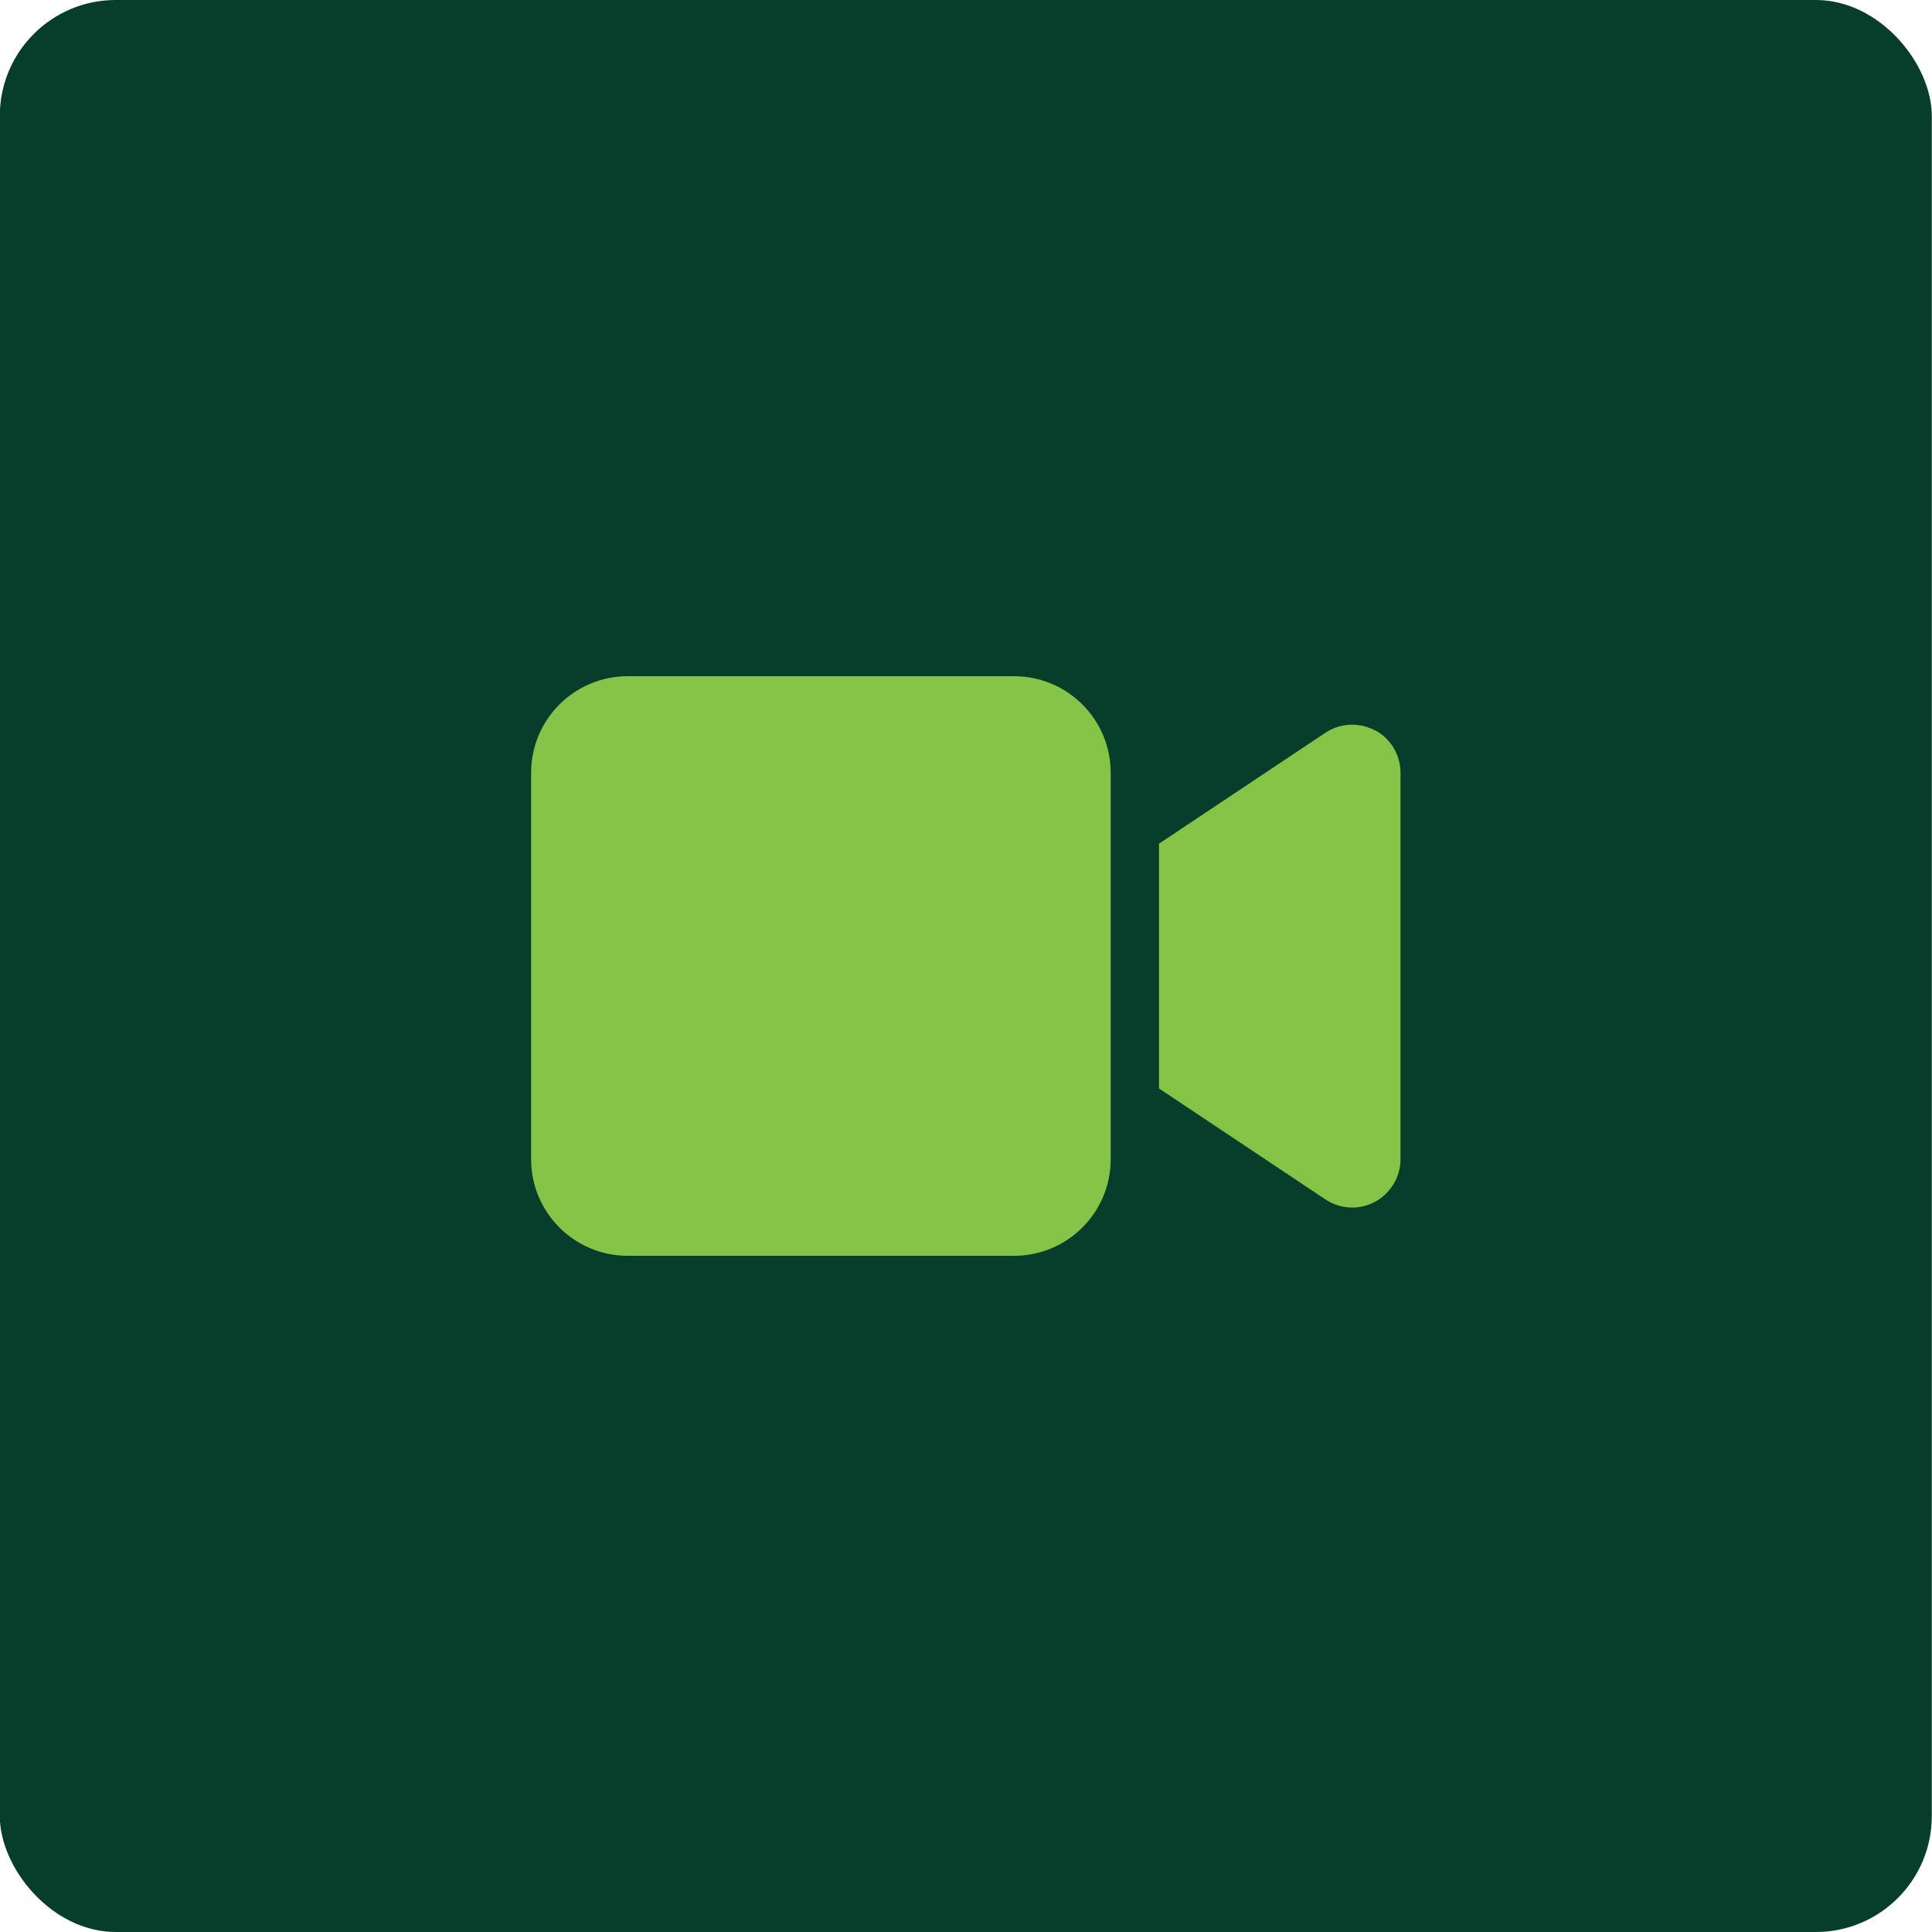 <?xml version="1.0" encoding="UTF-8"?><svg id="uuid-98bc3441-083f-4ac0-b8a0-041a75c77aae" xmlns="http://www.w3.org/2000/svg" viewBox="0 0 200 200"><rect x="-.02" y="0" width="200" height="200" rx="12" ry="12" style="fill:#073e2b;"/><path d="M54.98,80c0-5.52,4.48-10,10-10h40c5.52,0,10,4.48,10,10v40c0,5.52-4.48,10-10,10h-40c-5.52,0-10-4.48-10-10v-40ZM142.34,75.59c1.63.87,2.64,2.56,2.64,4.41v40c0,1.84-1.02,3.53-2.64,4.41s-3.59.78-5.14-.25l-15-10-2.22-1.48v-25.34l2.22-1.48,15-10c1.53-1.02,3.5-1.12,5.14-.25h0Z" style="fill:#85c446;"/></svg>